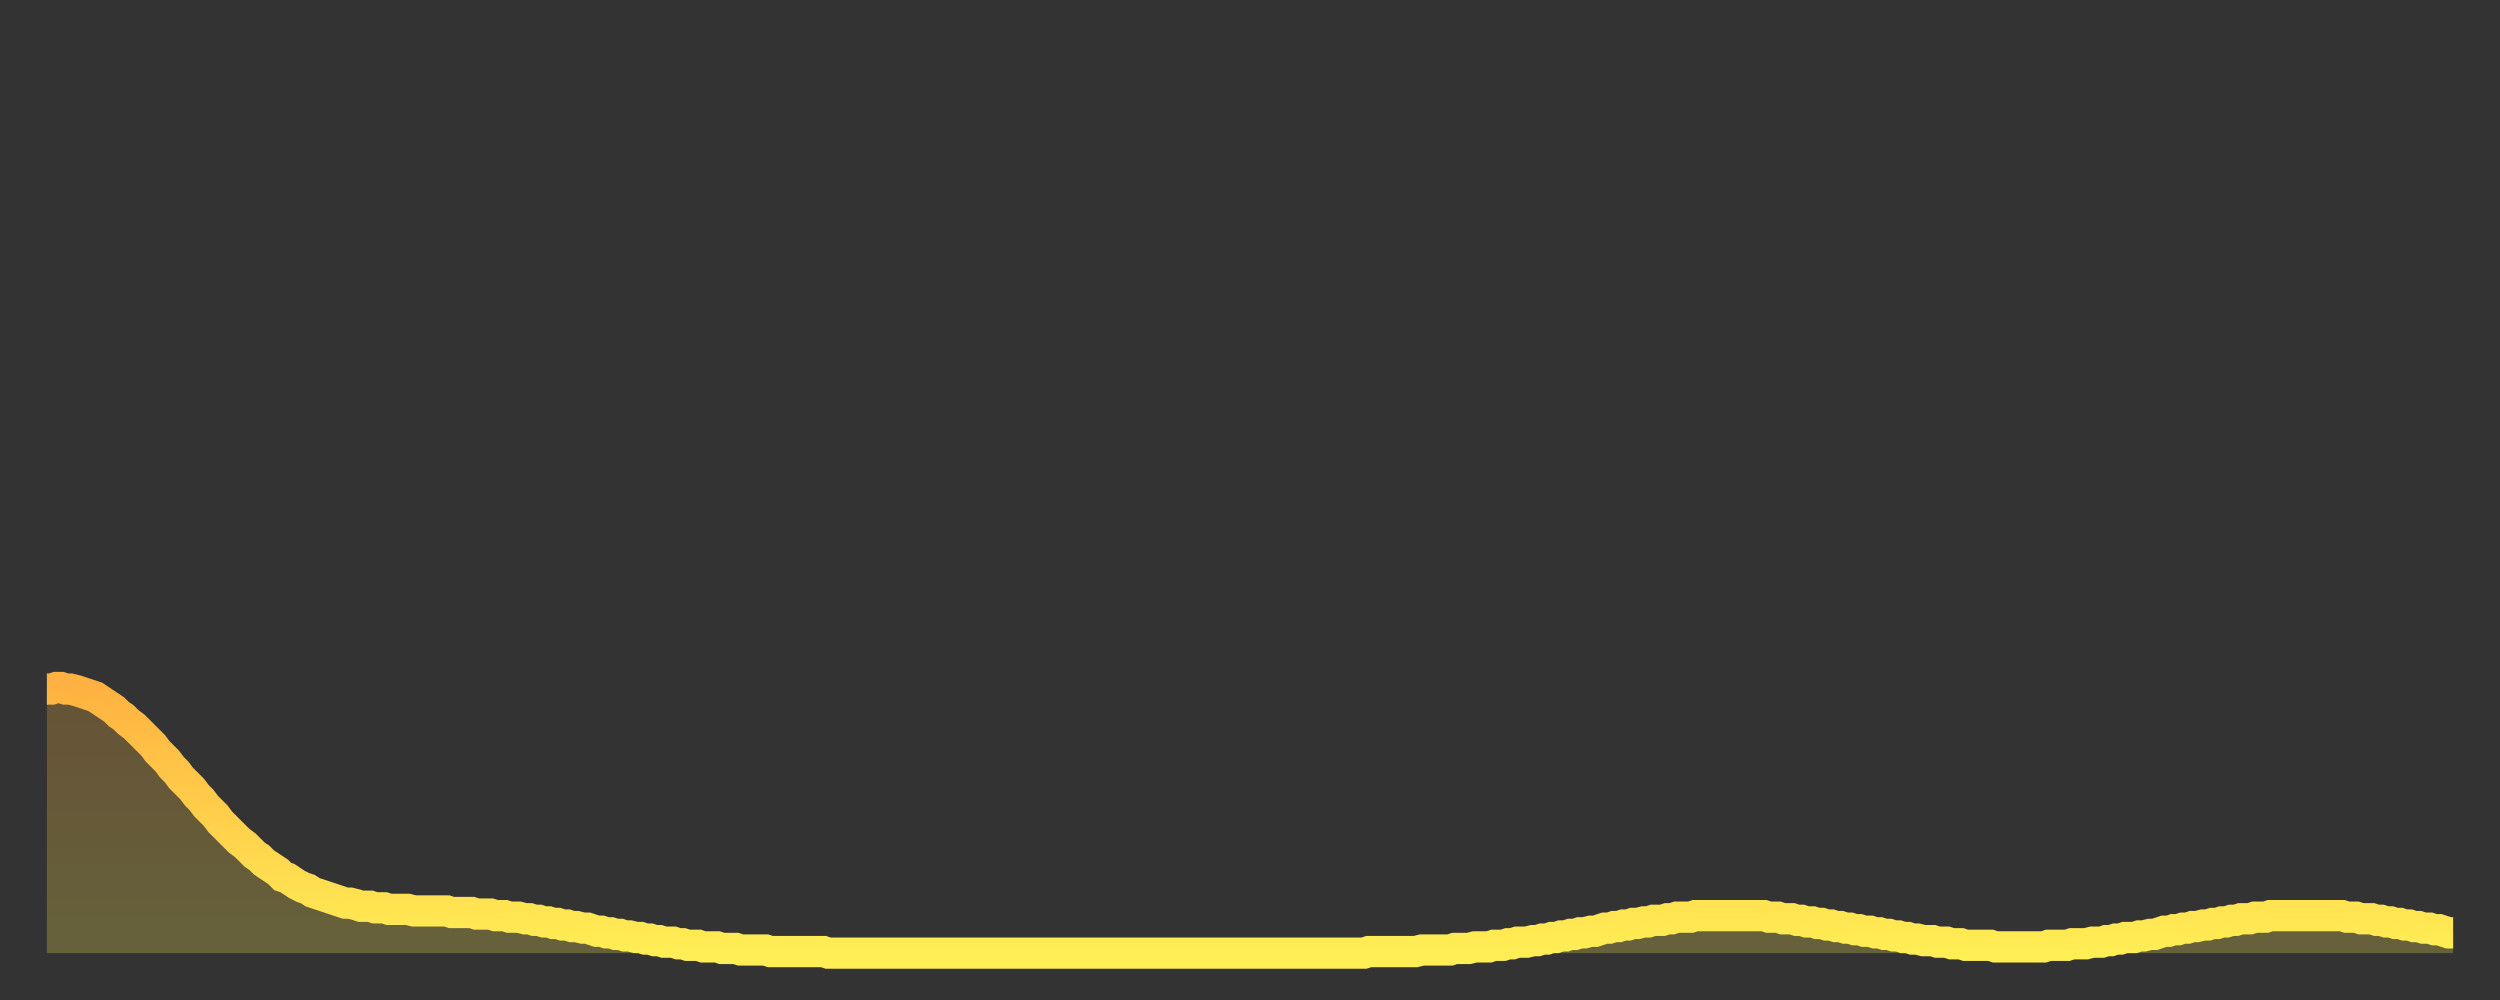 <?xml version="1.0" encoding="utf-8" ?>
<svg baseProfile="full" height="64" version="1.1" width="160" xmlns="http://www.w3.org/2000/svg" xmlns:ev="http://www.w3.org/2001/xml-events" xmlns:xlink="http://www.w3.org/1999/xlink"><rect width="100%" height="100%" fill="#333333" stroke="none"/><defs><linearGradient id="id92870" x1="0" x2="0" y1="0" y2="1"><stop offset="0%" stop-color="#ffb241" /><stop offset="50%" stop-color="#ffd04b" /><stop offset="100%" stop-color="#ffee55" /></linearGradient></defs><g transform="translate(3,3)"><g><path d="M 0.0 41.1 0.3 41.1 0.6 41.0 0.9 41.0 1.2 41.1 1.5 41.1 1.9 41.2 2.2 41.3 2.5 41.4 2.8 41.5 3.1 41.6 3.4 41.8 3.7 42.0 4.0 42.2 4.3 42.4 4.6 42.7 4.9 42.9 5.2 43.2 5.6 43.5 5.9 43.8 6.2 44.1 6.5 44.4 6.8 44.7 7.1 45.1 7.4 45.4 7.7 45.7 8.0 46.1 8.3 46.4 8.6 46.8 8.9 47.1 9.3 47.5 9.6 47.9 9.9 48.2 10.2 48.6 10.5 48.9 10.8 49.2 11.1 49.6 11.4 49.9 11.7 50.2 12.0 50.5 12.3 50.8 12.7 51.1 13.0 51.4 13.3 51.7 13.6 51.9 13.9 52.2 14.2 52.4 14.5 52.6 14.8 52.8 15.1 53.1 15.4 53.2 15.7 53.4 16.0 53.6 16.4 53.8 16.7 53.9 17.0 54.1 17.3 54.2 17.6 54.3 17.9 54.4 18.2 54.5 18.5 54.6 18.8 54.7 19.1 54.8 19.4 54.8 19.8 54.9 20.1 55.0 20.4 55.0 20.7 55.0 21.0 55.1 21.3 55.1 21.6 55.1 21.9 55.2 22.2 55.2 22.5 55.2 22.8 55.2 23.1 55.2 23.5 55.3 23.8 55.3 24.1 55.3 24.4 55.3 24.7 55.3 25.0 55.3 25.3 55.3 25.6 55.3 25.9 55.4 26.2 55.4 26.5 55.4 26.8 55.4 27.2 55.4 27.5 55.5 27.8 55.5 28.1 55.5 28.4 55.5 28.7 55.6 29.0 55.6 29.3 55.6 29.6 55.7 29.9 55.7 30.2 55.7 30.6 55.8 30.9 55.8 31.2 55.9 31.5 55.9 31.8 56.0 32.1 56.0 32.4 56.1 32.7 56.1 33.0 56.2 33.3 56.2 33.6 56.3 33.9 56.3 34.3 56.4 34.6 56.4 34.9 56.5 35.2 56.6 35.5 56.6 35.8 56.7 36.1 56.7 36.4 56.8 36.7 56.8 37.0 56.9 37.3 56.9 37.7 57.0 38.0 57.0 38.3 57.1 38.6 57.1 38.9 57.2 39.2 57.2 39.5 57.3 39.8 57.3 40.1 57.3 40.4 57.4 40.7 57.4 41.0 57.5 41.4 57.5 41.7 57.5 42.0 57.6 42.3 57.6 42.6 57.6 42.9 57.6 43.2 57.7 43.5 57.7 43.8 57.7 44.1 57.7 44.4 57.8 44.7 57.8 45.1 57.8 45.4 57.8 45.7 57.8 46.0 57.8 46.3 57.9 46.6 57.9 46.9 57.9 47.2 57.9 47.5 57.9 47.8 57.9 48.1 57.9 48.5 57.9 48.8 57.9 49.1 57.9 49.4 57.9 49.7 57.9 50.0 58.0 50.3 58.0 50.6 58.0 50.9 58.0 51.2 58.0 51.5 58.0 51.8 58.0 52.2 58.0 52.5 58.0 52.8 58.0 53.1 58.0 53.4 58.0 53.7 58.0 54.0 58.0 54.3 58.0 54.6 58.0 54.9 58.0 55.2 58.0 55.6 58.0 55.9 58.0 56.2 58.0 56.5 58.0 56.8 58.0 57.1 58.0 57.4 58.0 57.7 58.0 58.0 58.0 58.3 58.0 58.6 58.0 58.9 58.0 59.3 58.0 59.6 58.0 59.9 58.0 60.2 58.0 60.5 58.0 60.8 58.0 61.1 58.0 61.4 58.0 61.7 58.0 62.0 58.0 62.3 58.0 62.6 58.0 63.0 58.0 63.3 58.0 63.6 58.0 63.9 58.0 64.2 58.0 64.5 58.0 64.8 58.0 65.1 58.0 65.4 58.0 65.7 58.0 66.0 58.0 66.4 58.0 66.7 58.0 67.0 58.0 67.3 58.0 67.6 58.0 67.9 58.0 68.2 58.0 68.5 58.0 68.8 58.0 69.1 58.0 69.4 58.0 69.7 58.0 70.1 58.0 70.4 58.0 70.7 58.0 71.0 58.0 71.3 58.0 71.6 58.0 71.9 58.0 72.2 58.0 72.5 58.0 72.8 58.0 73.1 58.0 73.5 58.0 73.8 58.0 74.1 58.0 74.4 58.0 74.7 58.0 75.0 58.0 75.3 58.0 75.6 58.0 75.9 58.0 76.2 58.0 76.5 58.0 76.8 58.0 77.2 58.0 77.5 58.0 77.8 58.0 78.1 58.0 78.4 58.0 78.7 58.0 79.0 58.0 79.3 58.0 79.6 58.0 79.9 58.0 80.2 58.0 80.5 58.0 80.9 58.0 81.2 58.0 81.5 58.0 81.8 58.0 82.1 58.0 82.4 58.0 82.7 58.0 83.0 58.0 83.3 58.0 83.6 58.0 83.9 58.0 84.3 58.0 84.6 57.9 84.9 57.9 85.2 57.9 85.5 57.9 85.8 57.9 86.1 57.9 86.4 57.9 86.7 57.9 87.0 57.9 87.3 57.9 87.6 57.9 88.0 57.8 88.3 57.8 88.6 57.8 88.9 57.8 89.2 57.8 89.5 57.8 89.8 57.8 90.1 57.7 90.4 57.7 90.7 57.7 91.0 57.7 91.4 57.6 91.7 57.6 92.0 57.6 92.3 57.6 92.6 57.5 92.9 57.5 93.2 57.5 93.5 57.4 93.8 57.4 94.1 57.3 94.4 57.3 94.7 57.3 95.1 57.2 95.4 57.2 95.7 57.1 96.0 57.1 96.3 57.0 96.6 57.0 96.9 56.9 97.2 56.9 97.5 56.8 97.8 56.8 98.1 56.7 98.4 56.7 98.8 56.6 99.1 56.6 99.4 56.5 99.7 56.4 100.0 56.4 100.3 56.3 100.6 56.3 100.9 56.2 101.2 56.2 101.5 56.1 101.8 56.1 102.2 56.0 102.5 56.0 102.8 55.9 103.1 55.9 103.4 55.9 103.7 55.8 104.0 55.8 104.3 55.7 104.6 55.7 104.9 55.7 105.2 55.7 105.5 55.6 105.9 55.6 106.2 55.6 106.5 55.6 106.8 55.6 107.1 55.6 107.4 55.6 107.7 55.6 108.0 55.6 108.3 55.6 108.6 55.6 108.9 55.6 109.3 55.6 109.6 55.6 109.9 55.6 110.2 55.7 110.5 55.7 110.8 55.7 111.1 55.8 111.4 55.8 111.7 55.8 112.0 55.9 112.3 55.9 112.6 56.0 113.0 56.0 113.3 56.1 113.6 56.1 113.9 56.2 114.2 56.2 114.5 56.3 114.8 56.3 115.1 56.4 115.4 56.4 115.7 56.5 116.0 56.5 116.3 56.6 116.7 56.6 117.0 56.7 117.3 56.7 117.6 56.8 117.9 56.8 118.2 56.9 118.5 56.9 118.8 57.0 119.1 57.0 119.4 57.1 119.7 57.1 120.1 57.2 120.4 57.2 120.7 57.2 121.0 57.3 121.3 57.3 121.6 57.3 121.9 57.4 122.2 57.4 122.5 57.4 122.8 57.5 123.1 57.5 123.4 57.5 123.8 57.5 124.1 57.5 124.4 57.5 124.7 57.6 125.0 57.6 125.3 57.6 125.6 57.6 125.9 57.6 126.2 57.6 126.5 57.6 126.8 57.6 127.2 57.6 127.5 57.6 127.8 57.6 128.1 57.5 128.4 57.5 128.7 57.5 129.0 57.5 129.3 57.5 129.6 57.4 129.9 57.4 130.2 57.4 130.5 57.4 130.9 57.3 131.2 57.3 131.5 57.3 131.8 57.2 132.1 57.2 132.4 57.1 132.7 57.1 133.0 57.0 133.3 57.0 133.6 57.0 133.9 56.9 134.2 56.9 134.6 56.8 134.9 56.8 135.2 56.7 135.5 56.6 135.8 56.6 136.1 56.5 136.4 56.5 136.7 56.4 137.0 56.4 137.3 56.3 137.6 56.3 138.0 56.2 138.3 56.2 138.6 56.1 138.9 56.1 139.2 56.0 139.5 56.0 139.8 55.9 140.1 55.9 140.4 55.8 140.7 55.8 141.0 55.8 141.3 55.7 141.7 55.7 142.0 55.7 142.3 55.6 142.6 55.6 142.9 55.6 143.2 55.6 143.5 55.6 143.8 55.6 144.1 55.6 144.4 55.6 144.7 55.6 145.1 55.6 145.4 55.6 145.7 55.6 146.0 55.6 146.3 55.6 146.6 55.6 146.9 55.6 147.2 55.7 147.5 55.7 147.8 55.7 148.1 55.8 148.4 55.8 148.8 55.8 149.1 55.9 149.4 55.9 149.7 56.0 150.0 56.0 150.3 56.1 150.6 56.1 150.9 56.2 151.2 56.2 151.5 56.3 151.8 56.3 152.1 56.4 152.5 56.4 152.8 56.5 153.1 56.5 153.4 56.6 153.7 56.7 154.0 56.7" fill="none" id="graph-curve" opacity="1" stroke="url(#id92870)" stroke-width="2" /><path d="M 0 58 L 0.0 41.1 0.3 41.1 0.6 41.0 0.9 41.0 1.2 41.1 1.5 41.1 1.9 41.2 2.2 41.3 2.5 41.4 2.8 41.5 3.1 41.6 3.4 41.8 3.7 42.0 4.0 42.2 4.3 42.4 4.6 42.7 4.9 42.9 5.2 43.2 5.6 43.5 5.9 43.8 6.2 44.1 6.5 44.4 6.8 44.7 7.1 45.1 7.4 45.4 7.7 45.7 8.0 46.1 8.3 46.4 8.6 46.8 8.9 47.1 9.3 47.5 9.6 47.9 9.9 48.2 10.2 48.6 10.5 48.9 10.8 49.2 11.1 49.6 11.4 49.9 11.7 50.2 12.0 50.5 12.3 50.8 12.7 51.1 13.0 51.4 13.3 51.7 13.6 51.9 13.9 52.2 14.2 52.4 14.5 52.6 14.8 52.8 15.1 53.1 15.4 53.2 15.7 53.4 16.0 53.6 16.4 53.8 16.7 53.9 17.0 54.1 17.3 54.2 17.6 54.3 17.9 54.4 18.2 54.5 18.5 54.6 18.8 54.7 19.1 54.8 19.4 54.8 19.8 54.9 20.1 55.0 20.4 55.0 20.7 55.0 21.0 55.1 21.3 55.1 21.6 55.1 21.9 55.2 22.2 55.2 22.5 55.2 22.8 55.2 23.1 55.2 23.5 55.3 23.8 55.3 24.1 55.3 24.4 55.3 24.7 55.3 25.0 55.3 25.3 55.3 25.6 55.3 25.9 55.4 26.2 55.4 26.5 55.4 26.8 55.4 27.2 55.4 27.5 55.5 27.8 55.5 28.1 55.5 28.4 55.5 28.7 55.6 29.0 55.6 29.3 55.6 29.6 55.7 29.9 55.7 30.2 55.7 30.6 55.8 30.9 55.8 31.2 55.9 31.5 55.9 31.8 56.0 32.1 56.0 32.4 56.1 32.7 56.1 33.0 56.2 33.3 56.2 33.6 56.3 33.9 56.3 34.3 56.4 34.6 56.4 34.9 56.5 35.2 56.6 35.5 56.6 35.8 56.7 36.1 56.7 36.4 56.8 36.7 56.8 37.0 56.9 37.3 56.9 37.7 57.0 38.0 57.0 38.3 57.1 38.6 57.1 38.9 57.2 39.2 57.2 39.5 57.3 39.8 57.3 40.1 57.3 40.4 57.4 40.7 57.4 41.0 57.5 41.4 57.5 41.7 57.5 42.0 57.6 42.3 57.6 42.6 57.6 42.9 57.6 43.2 57.7 43.5 57.7 43.8 57.7 44.1 57.7 44.4 57.8 44.7 57.8 45.1 57.8 45.4 57.8 45.7 57.8 46.0 57.8 46.3 57.9 46.6 57.9 46.9 57.9 47.2 57.9 47.5 57.9 47.8 57.9 48.1 57.9 48.5 57.9 48.8 57.9 49.1 57.9 49.4 57.9 49.7 57.9 50.0 58.0 50.3 58.0 50.6 58.0 50.9 58.0 51.2 58.0 51.5 58.0 51.8 58.0 52.2 58.0 52.5 58.0 52.8 58.0 53.1 58.0 53.4 58.0 53.7 58.0 54.0 58.0 54.3 58.0 54.6 58.0 54.9 58.0 55.2 58.0 55.6 58.0 55.9 58.0 56.2 58.0 56.5 58.0 56.8 58.0 57.1 58.0 57.4 58.0 57.7 58.0 58.0 58.0 58.3 58.0 58.6 58.0 58.9 58.0 59.3 58.0 59.6 58.0 59.9 58.0 60.2 58.0 60.5 58.0 60.8 58.0 61.1 58.0 61.4 58.0 61.7 58.0 62.0 58.0 62.3 58.0 62.6 58.0 63.0 58.0 63.3 58.0 63.6 58.0 63.9 58.0 64.2 58.0 64.5 58.0 64.8 58.0 65.1 58.0 65.4 58.0 65.7 58.0 66.0 58.0 66.4 58.0 66.7 58.0 67.0 58.0 67.3 58.0 67.6 58.0 67.9 58.0 68.2 58.0 68.5 58.0 68.8 58.0 69.1 58.0 69.4 58.0 69.7 58.0 70.1 58.0 70.4 58.0 70.7 58.0 71.0 58.0 71.3 58.0 71.6 58.0 71.9 58.0 72.2 58.0 72.5 58.0 72.8 58.0 73.1 58.0 73.5 58.0 73.8 58.0 74.1 58.0 74.4 58.0 74.7 58.0 75.0 58.0 75.3 58.0 75.6 58.0 75.9 58.0 76.2 58.0 76.5 58.0 76.8 58.0 77.2 58.0 77.5 58.0 77.8 58.0 78.1 58.0 78.4 58.0 78.7 58.0 79.0 58.0 79.3 58.0 79.6 58.0 79.9 58.0 80.2 58.0 80.5 58.0 80.9 58.0 81.2 58.0 81.5 58.0 81.8 58.0 82.1 58.0 82.4 58.0 82.7 58.0 83.0 58.0 83.3 58.0 83.6 58.0 83.9 58.0 84.3 58.0 84.6 57.9 84.9 57.9 85.2 57.9 85.5 57.9 85.8 57.9 86.1 57.9 86.4 57.9 86.7 57.9 87.0 57.9 87.3 57.9 87.6 57.9 88.0 57.8 88.3 57.8 88.6 57.8 88.9 57.8 89.2 57.8 89.5 57.8 89.8 57.8 90.1 57.7 90.4 57.7 90.7 57.7 91.0 57.7 91.4 57.6 91.7 57.6 92.0 57.6 92.3 57.6 92.6 57.5 92.9 57.5 93.2 57.5 93.5 57.4 93.8 57.4 94.1 57.3 94.4 57.3 94.7 57.3 95.1 57.2 95.4 57.2 95.7 57.1 96.0 57.1 96.3 57.0 96.6 57.0 96.9 56.9 97.2 56.9 97.5 56.8 97.8 56.8 98.1 56.7 98.4 56.7 98.8 56.6 99.1 56.6 99.4 56.5 99.7 56.4 100.0 56.4 100.3 56.3 100.6 56.3 100.9 56.2 101.2 56.2 101.5 56.1 101.8 56.1 102.2 56.0 102.5 56.0 102.8 55.9 103.1 55.9 103.4 55.9 103.7 55.8 104.0 55.8 104.3 55.7 104.6 55.7 104.9 55.7 105.2 55.7 105.5 55.6 105.9 55.6 106.2 55.6 106.5 55.6 106.8 55.6 107.1 55.6 107.4 55.6 107.7 55.6 108.0 55.6 108.3 55.6 108.6 55.6 108.9 55.6 109.3 55.6 109.6 55.6 109.9 55.6 110.2 55.7 110.5 55.7 110.8 55.7 111.1 55.8 111.4 55.8 111.7 55.8 112.0 55.9 112.3 55.9 112.6 56.0 113.0 56.0 113.3 56.1 113.6 56.1 113.9 56.2 114.2 56.2 114.5 56.3 114.8 56.3 115.1 56.4 115.4 56.4 115.7 56.5 116.0 56.5 116.3 56.6 116.7 56.6 117.0 56.7 117.3 56.7 117.6 56.8 117.9 56.8 118.2 56.9 118.5 56.9 118.8 57.0 119.1 57.0 119.4 57.1 119.7 57.1 120.1 57.2 120.4 57.2 120.7 57.2 121.0 57.3 121.3 57.3 121.6 57.3 121.9 57.4 122.2 57.4 122.5 57.4 122.8 57.5 123.1 57.5 123.4 57.5 123.8 57.5 124.1 57.5 124.4 57.5 124.7 57.6 125.0 57.6 125.3 57.6 125.6 57.6 125.9 57.6 126.2 57.6 126.5 57.6 126.8 57.6 127.2 57.6 127.5 57.6 127.8 57.6 128.1 57.5 128.4 57.5 128.7 57.5 129.0 57.5 129.3 57.5 129.6 57.4 129.9 57.4 130.2 57.4 130.5 57.4 130.9 57.3 131.2 57.3 131.5 57.3 131.8 57.2 132.1 57.2 132.4 57.1 132.7 57.1 133.0 57.0 133.3 57.0 133.6 57.0 133.9 56.9 134.2 56.9 134.6 56.8 134.9 56.8 135.2 56.7 135.5 56.6 135.8 56.6 136.1 56.5 136.4 56.5 136.7 56.4 137.0 56.4 137.3 56.3 137.6 56.3 138.0 56.2 138.3 56.2 138.6 56.1 138.9 56.1 139.2 56.0 139.5 56.0 139.8 55.9 140.1 55.9 140.4 55.8 140.7 55.8 141.0 55.8 141.3 55.7 141.7 55.7 142.0 55.7 142.3 55.6 142.6 55.6 142.9 55.6 143.2 55.6 143.5 55.6 143.8 55.6 144.1 55.6 144.4 55.6 144.7 55.6 145.1 55.6 145.4 55.6 145.7 55.6 146.0 55.6 146.3 55.6 146.6 55.6 146.9 55.6 147.2 55.7 147.5 55.7 147.8 55.7 148.1 55.8 148.4 55.8 148.8 55.8 149.1 55.9 149.4 55.9 149.7 56.0 150.0 56.0 150.3 56.1 150.6 56.1 150.9 56.2 151.2 56.2 151.5 56.3 151.8 56.3 152.1 56.4 152.5 56.4 152.8 56.5 153.1 56.5 153.4 56.6 153.7 56.7 154.0 56.7 154 58" fill="url(#id92870)" fill-opacity=".25" id="graph-shadow" /></g></g></svg>